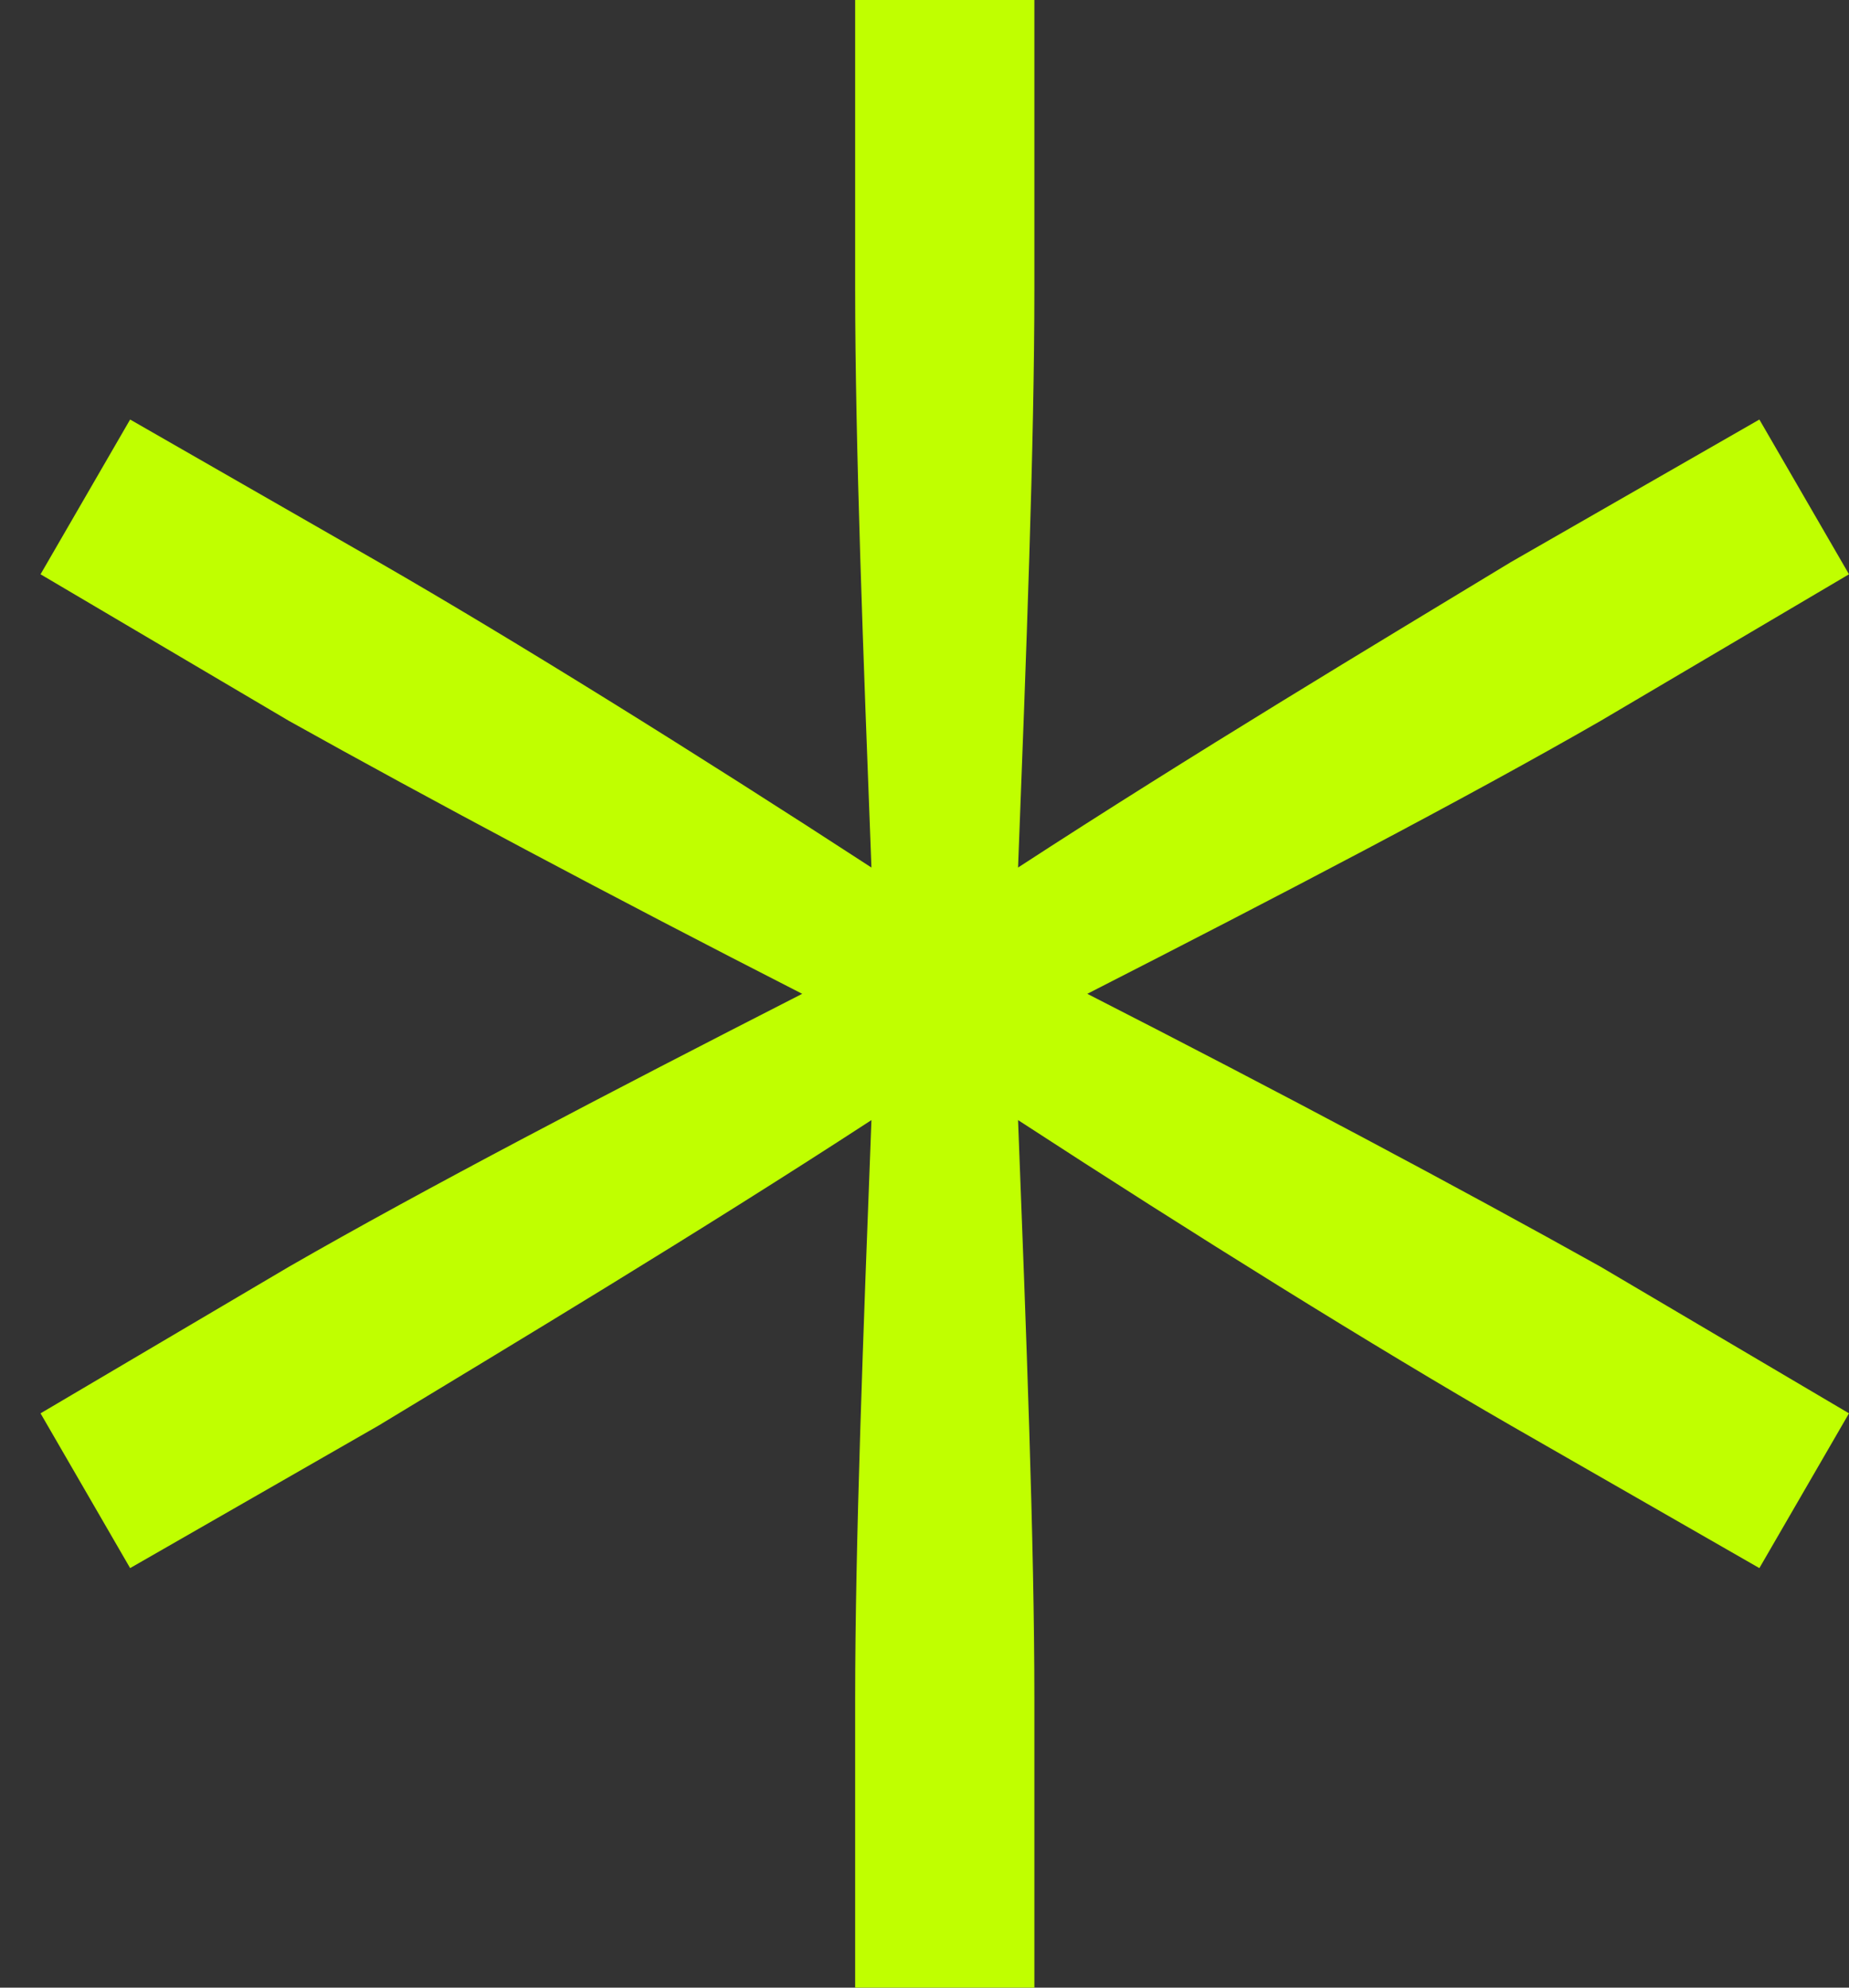 <svg width="40" height="43" viewBox="0 0 40 43" fill="none" xmlns="http://www.w3.org/2000/svg">
<rect x="0" y="0" width="40" height="43" fill="#333333" stroke="none"/>
<path d="M22.377 36.744V43H18.5V36.744C18.5 33.395 18.676 28.814 18.852 24.232C15.063 26.699 11.098 29.078 8.19 30.84L2.815 33.924L0.877 30.576L6.252 27.404C9.16 25.73 13.213 23.615 17.354 21.5C13.213 19.385 9.248 17.27 6.252 15.596L0.877 12.424L2.815 9.076L8.19 12.16C11.098 13.834 15.063 16.301 18.852 18.768C18.676 14.187 18.5 9.605 18.5 6.256V0H22.377V6.256C22.377 9.605 22.201 14.187 22.024 18.768C25.813 16.301 29.779 13.922 32.686 12.16L38.061 9.076L40 12.424L34.625 15.596C31.717 17.27 27.664 19.385 23.522 21.5C27.664 23.615 31.629 25.73 34.625 27.404L40 30.576L38.061 33.924L32.686 30.84C29.779 29.166 25.813 26.699 22.024 24.232C22.201 28.814 22.377 33.395 22.377 36.744Z" fill="#C0FF00"/>
</svg>
